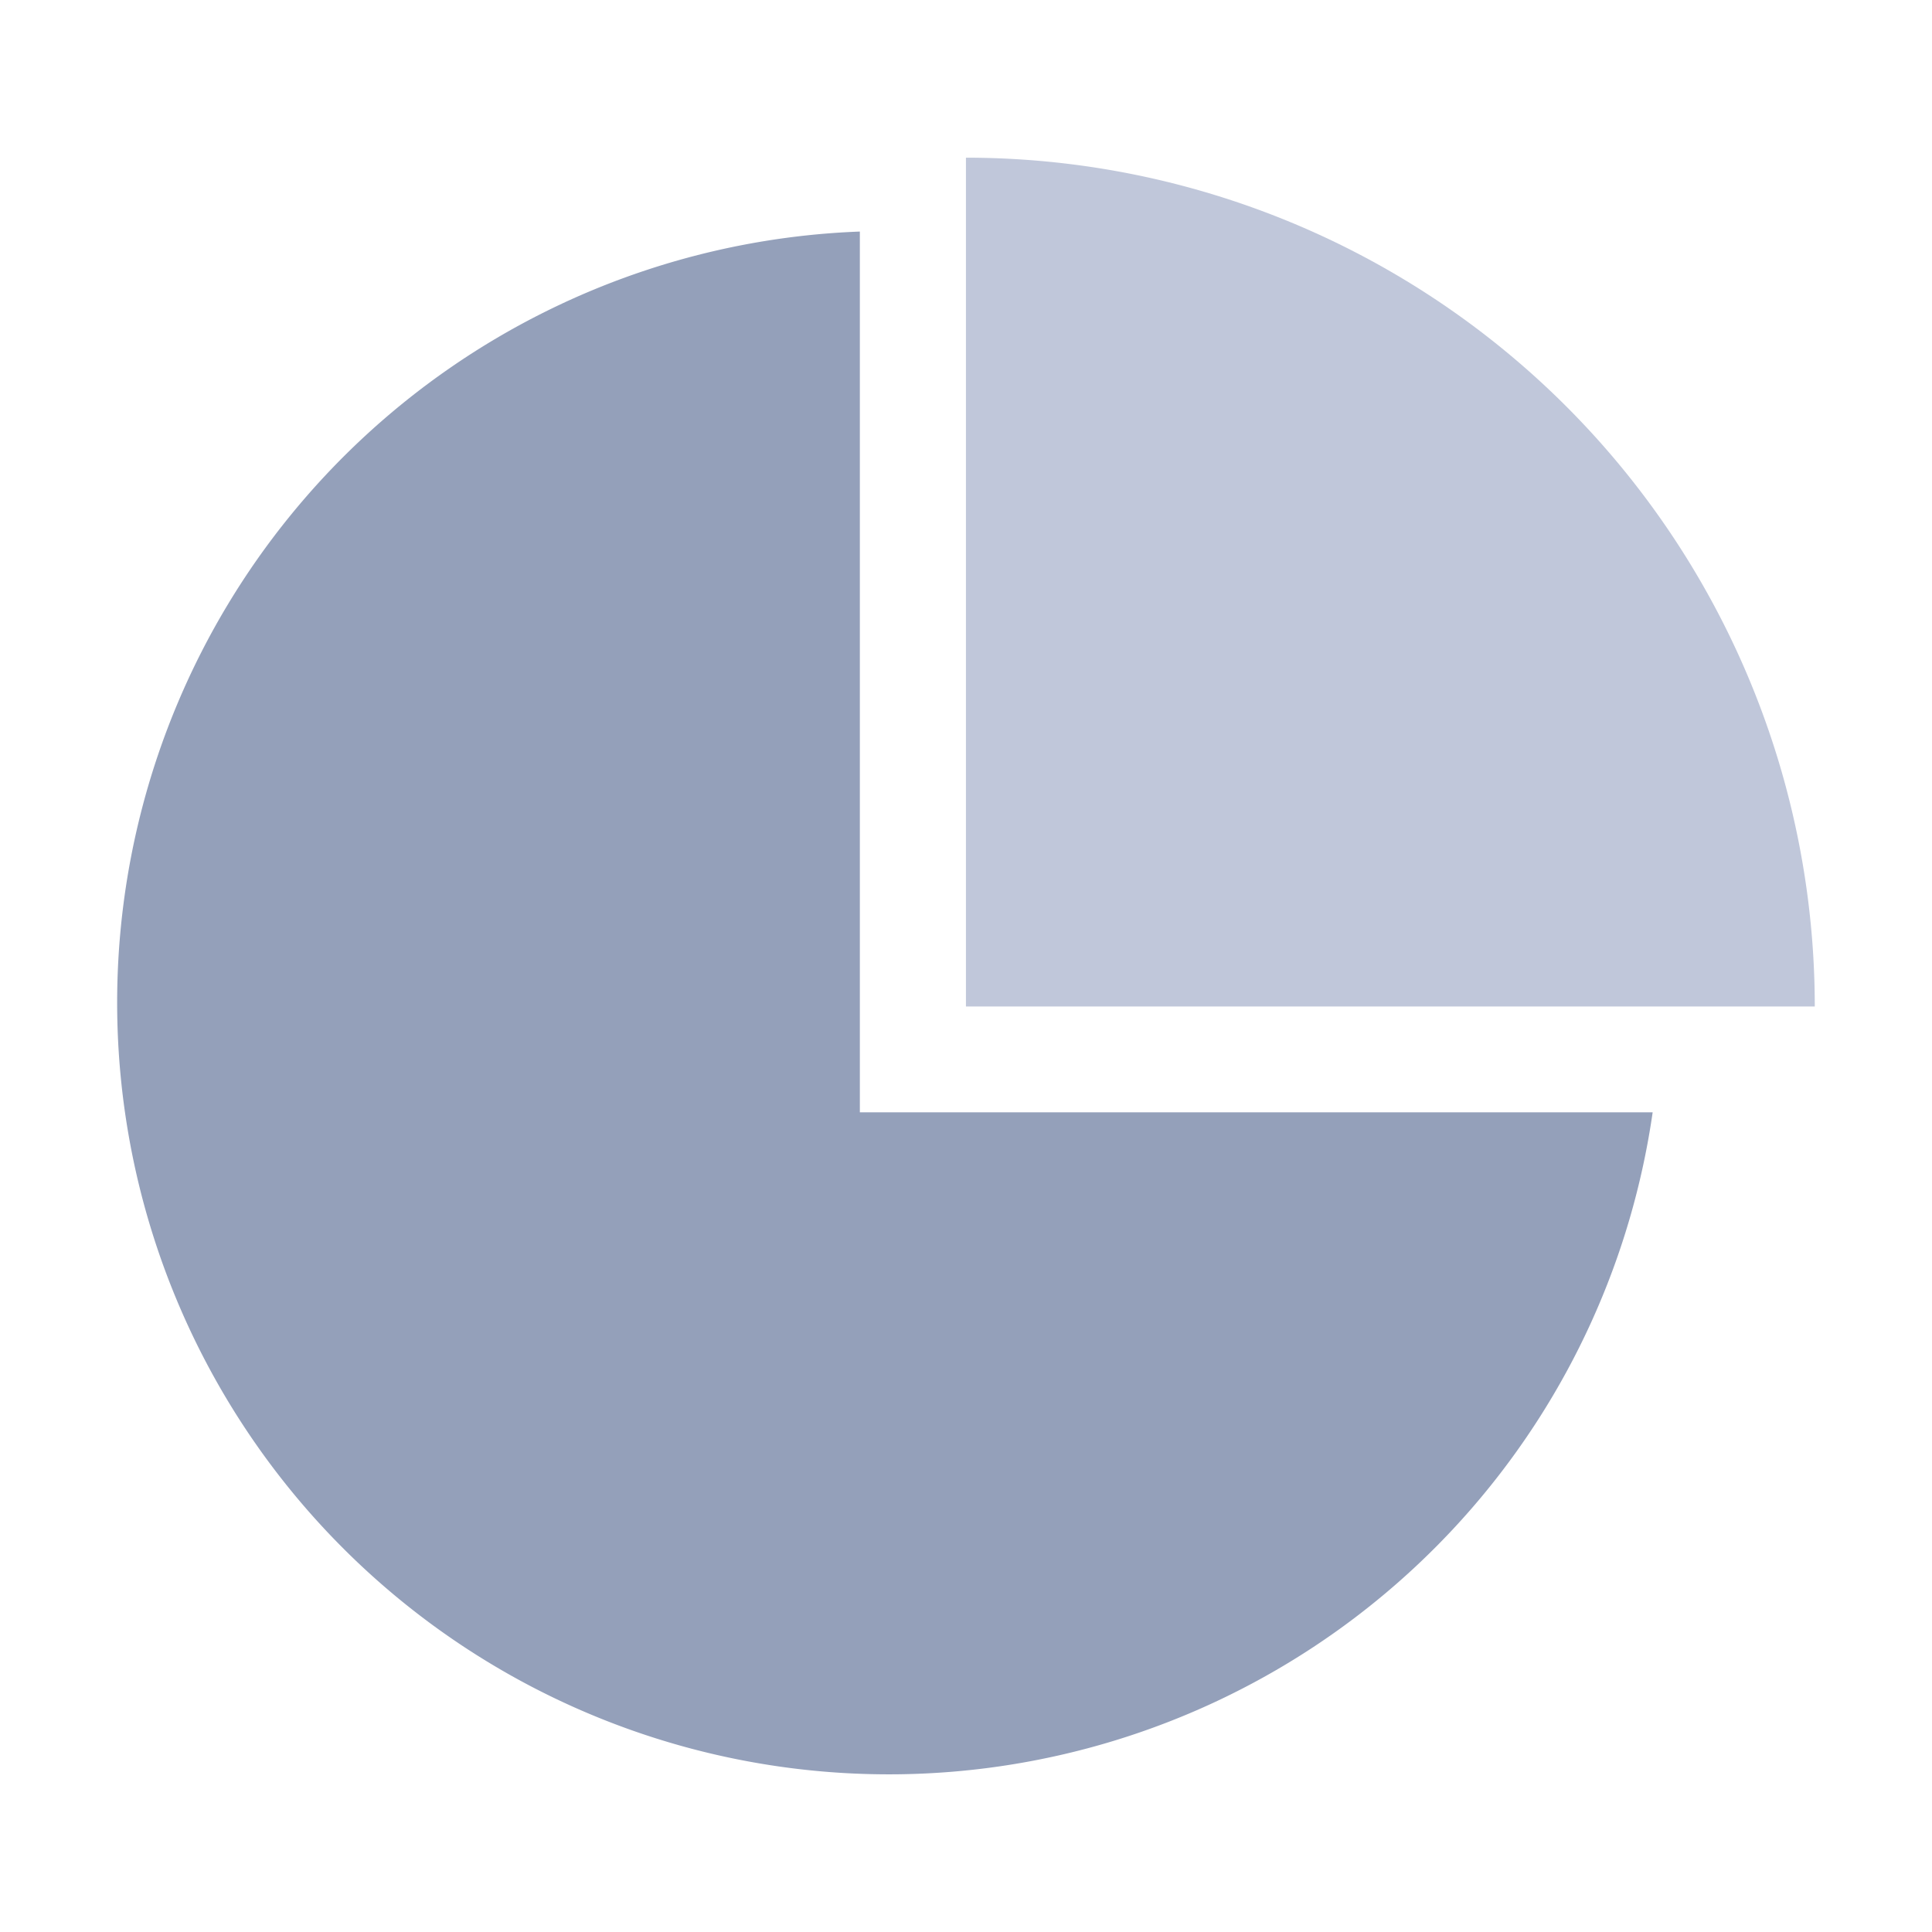 <svg xmlns="http://www.w3.org/2000/svg" width="34" height="34" viewBox="0 0 34 34">
  <g id="组_3985" data-name="组 3985" transform="translate(-880 -4568)">
    <rect id="矩形_5789" data-name="矩形 5789" width="34" height="34" transform="translate(880 4568)" fill="none"/>
    <path id="路径_3432" data-name="路径 3432" d="M76.559,86.674v15.5H90.511a13.58,13.58,0,1,1-13.952-15.5Z" transform="translate(818.573 4485.401)" fill="#94a0ba"/>
    <path id="路径_3433" data-name="路径 3433" d="M94.491,100.214A14.938,14.938,0,0,0,79.553,85.276v14.938Z" transform="translate(817.446 4485.499)" fill="#c0c7da"/>
  </g>
</svg>
